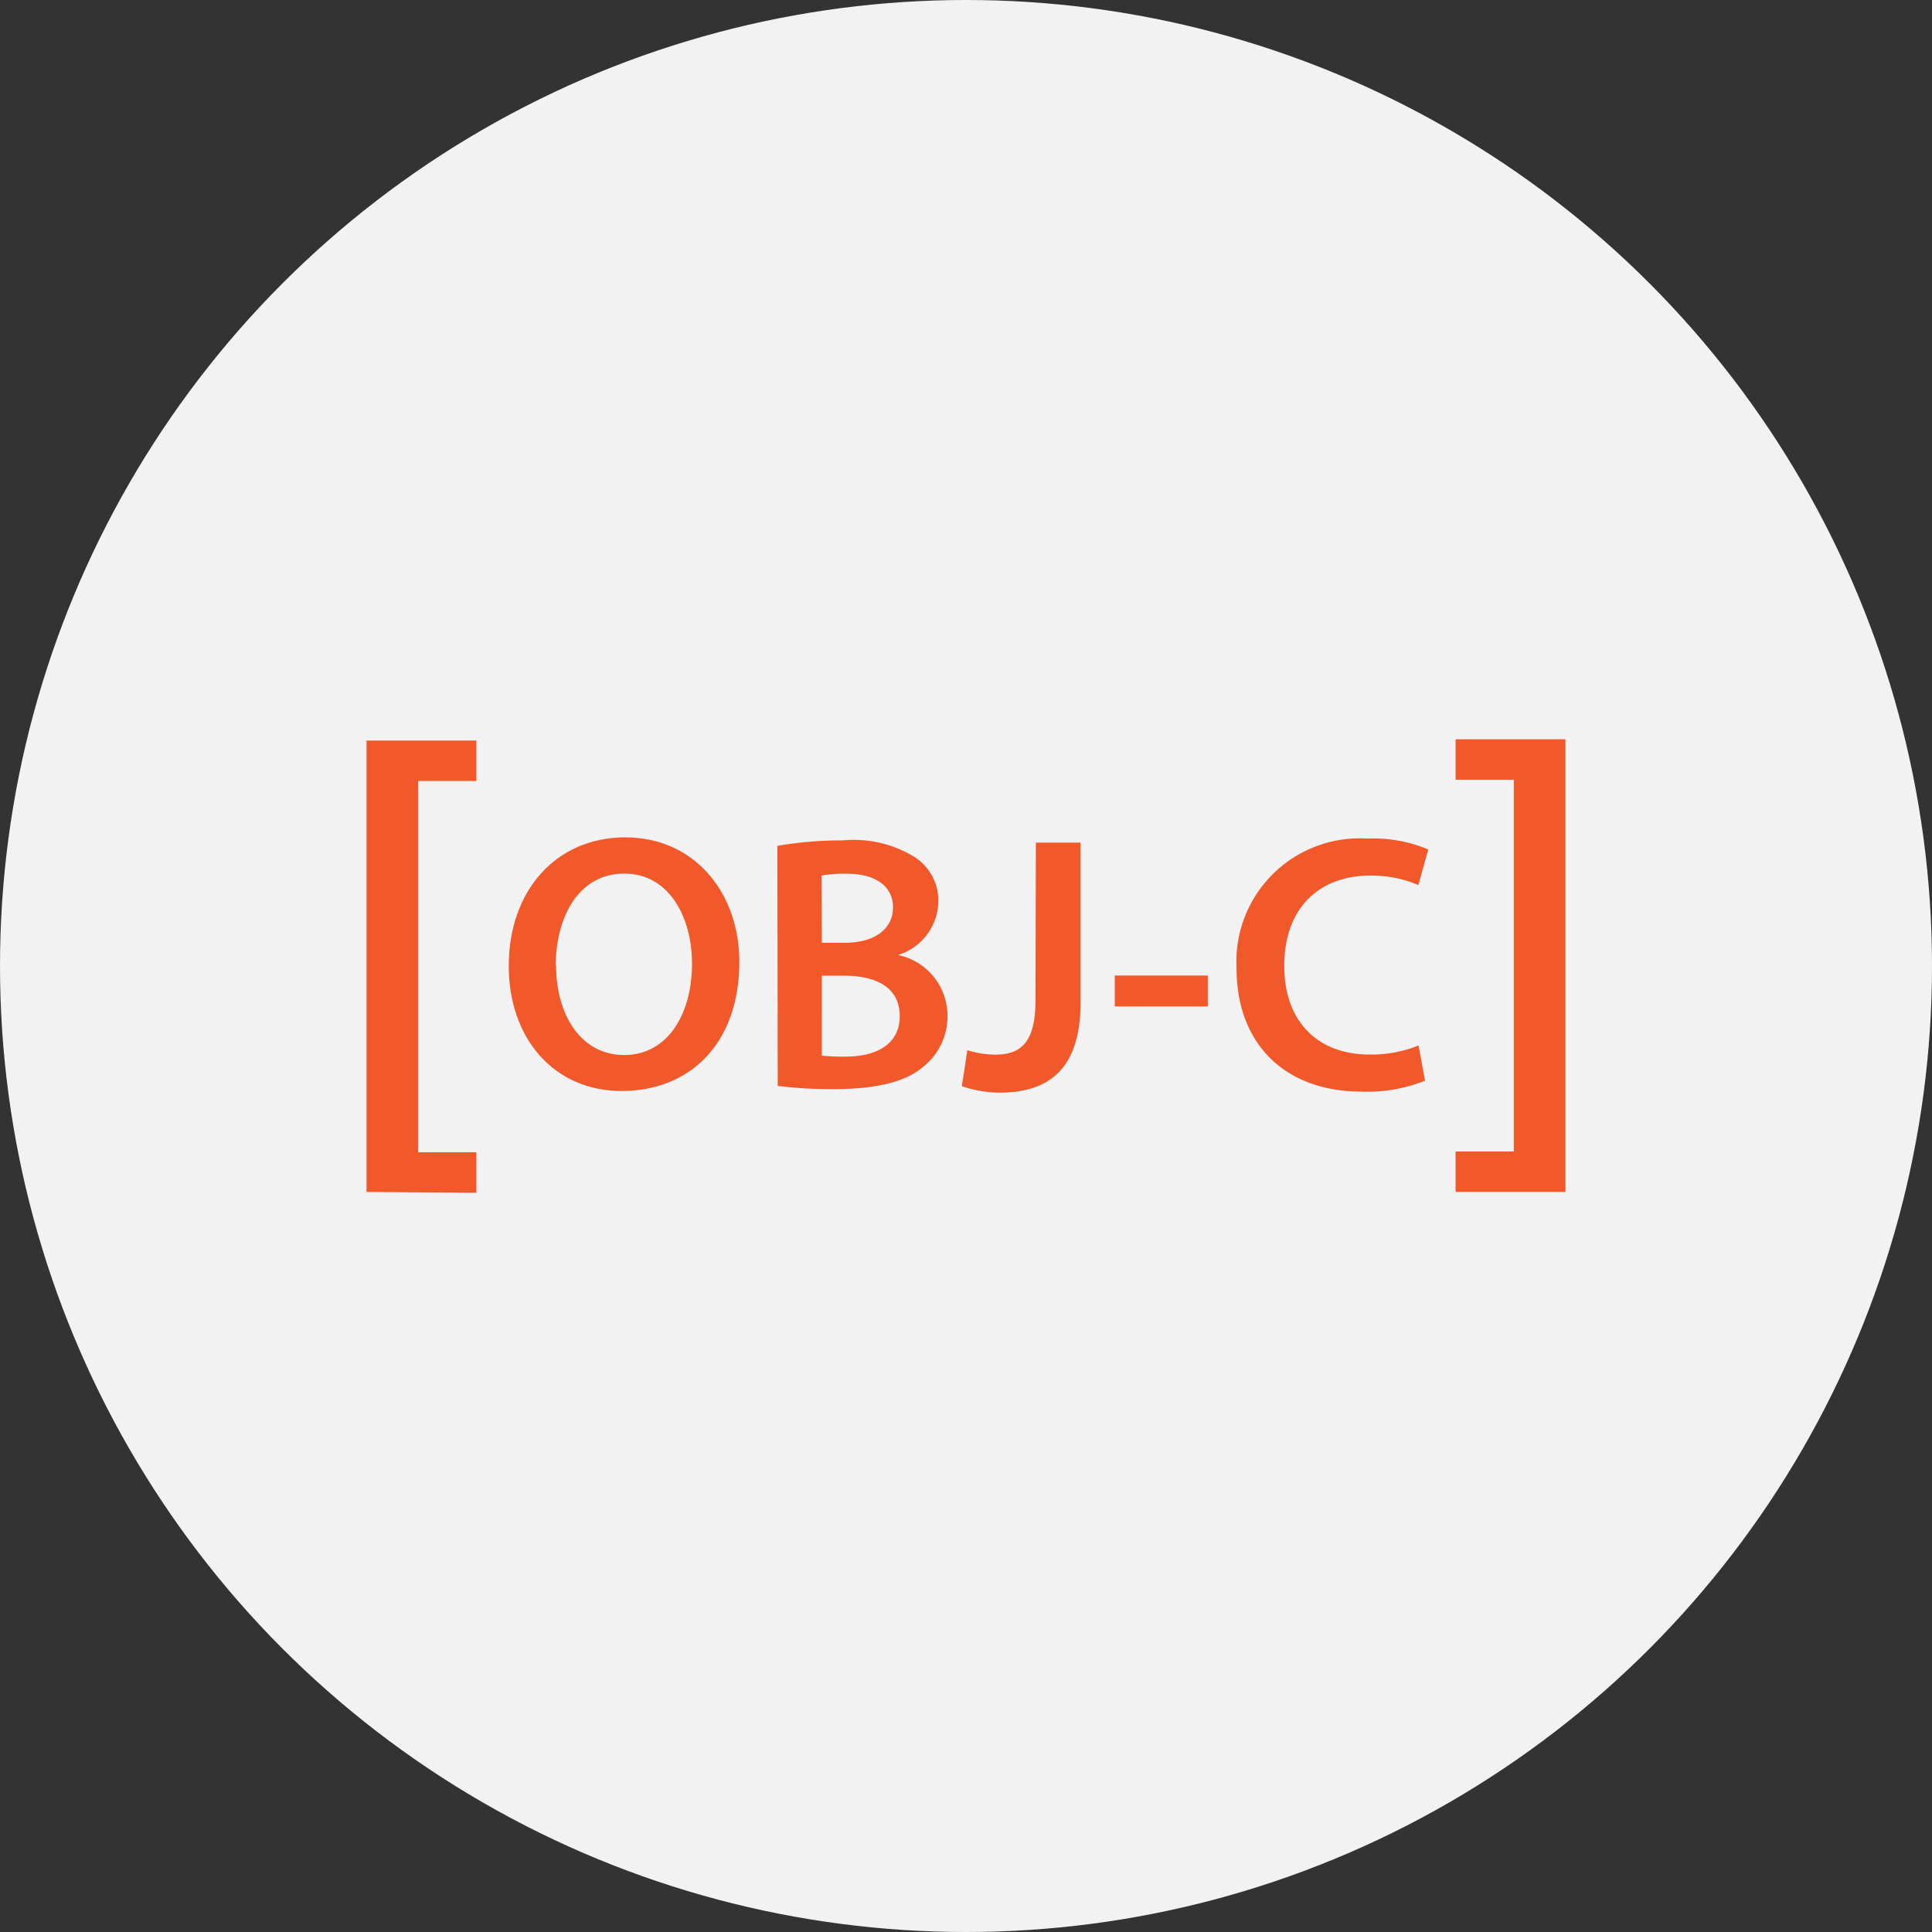 <svg xmlns="http://www.w3.org/2000/svg" width="120" height="120" viewBox="0 0 120 120">
  <rect x="0" y="0" width="120" height="120" fill="#333333" stroke="none"/>
  <g id="Group_134855" data-name="Group 134855" transform="translate(-811 -1058.239)">
    <circle id="Ellipse_5029" data-name="Ellipse 5029" cx="60" cy="60" r="60" transform="translate(811 1058.239)" fill="#f2f2f2"/>
    <g id="Layer_2" data-name="Layer 2" transform="translate(823 1070.234)">
      <g id="Layer_1" data-name="Layer 1" transform="translate(-0.001 0)">
        <path id="path10" d="M5.636,45.837V17.8h6.822v2.513H8.84V43.375h3.618v2.513Z" transform="translate(5.132 16.202)" fill="#f1592a"/>
        <path id="path12" d="M24.582,28.672c0,5.113-3.1,8.028-7.312,8.028s-7.01-3.279-7.01-7.764c0-4.686,2.94-7.99,7.237-7.99S24.582,24.388,24.582,28.672ZM13.2,28.9c0,3.1,1.558,5.566,4.234,5.566s4.209-2.513,4.209-5.679c0-2.877-1.42-5.591-4.209-5.591s-4.259,2.626-4.259,5.767Z" transform="translate(9.341 19.069)" fill="#f1592a"/>
        <path id="path14" d="M18.992,21.4a23.268,23.268,0,0,1,4.045-.339,7.224,7.224,0,0,1,4.372.967,3.216,3.216,0,0,1,1.583,2.852,3.543,3.543,0,0,1-2.513,3.3h0a3.844,3.844,0,0,1,3.078,3.769,3.958,3.958,0,0,1-1.47,3.141c-1.08.955-2.877,1.42-5.654,1.42a26.9,26.9,0,0,1-3.417-.2Zm2.764,6.018h1.42c1.922,0,3-.9,3-2.2s-1.08-2.086-2.852-2.086a7.538,7.538,0,0,0-1.583.113Zm0,7.01a12.25,12.25,0,0,0,1.47.063c1.784,0,3.367-.678,3.367-2.513s-1.533-2.513-3.455-2.513H21.756Z" transform="translate(17.292 19.143)" fill="#f1592a"/>
        <path id="path16" d="M29.588,21.117h2.777v9.913c0,4.209-2.035,5.616-5.025,5.616a7.425,7.425,0,0,1-2.349-.4l.339-2.236a6.093,6.093,0,0,0,1.721.276c1.583,0,2.513-.729,2.513-3.367Z" transform="translate(22.753 19.225)" fill="#f1592a"/>
        <path id="path18" d="M35.741,25.437v1.922H29.962V25.437Z" transform="translate(27.279 23.159)" fill="#f1592a"/>
        <path id="path20" d="M45.635,36.031a9.636,9.636,0,0,1-3.932.678c-4.837,0-7.777-3.028-7.777-7.664a7.664,7.664,0,0,1,8.141-8.053,8.794,8.794,0,0,1,3.769.678l-.616,2.211a7.4,7.4,0,0,0-2.99-.59c-3.1,0-5.34,1.947-5.34,5.616,0,3.342,1.972,5.5,5.314,5.5a7.789,7.789,0,0,0,3.028-.565Z" transform="translate(30.878 19.098)" fill="#f1592a"/>
        <path id="path22" d="M47.865,17.756V45.873H41.043V43.361h3.618V20.269H41.043V17.756Z" transform="translate(37.368 16.166)" fill="#f1592a"/>
      </g>
    </g>
  </g>
</svg>
